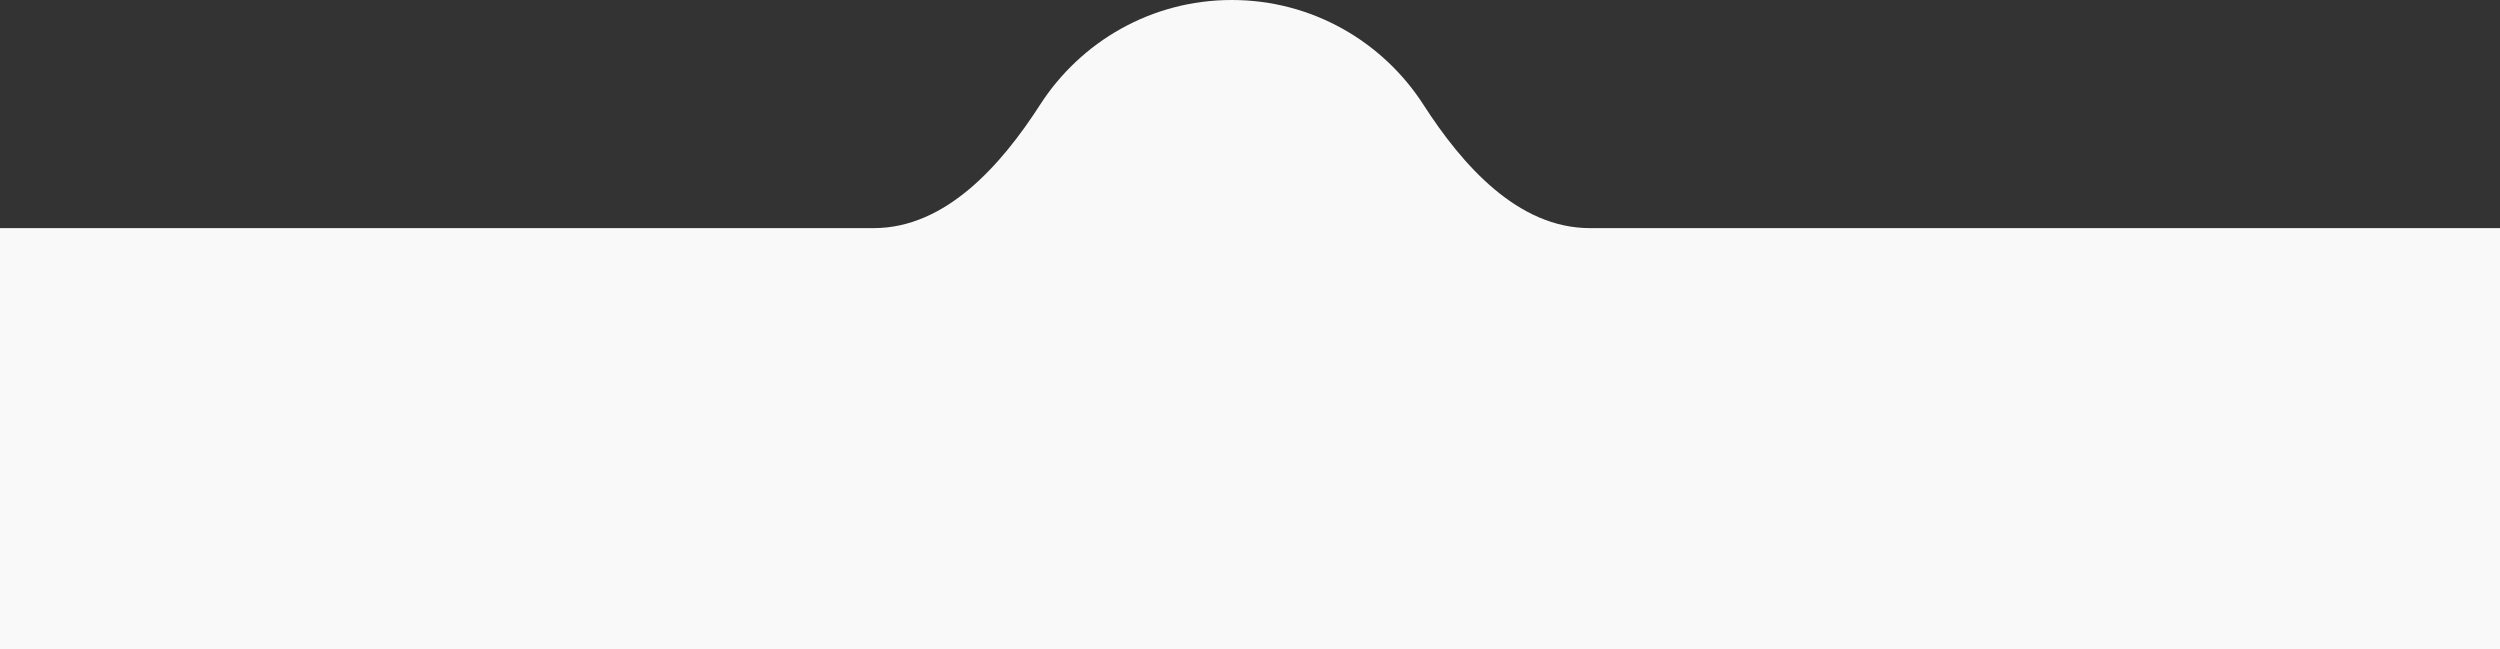 <svg width="1448" height="376" viewBox="0 0 1448 376" fill="none" xmlns="http://www.w3.org/2000/svg"><rect x="0" y="0" width="1448" height="376" fill="#333333" stroke="none"/><path d="M824.469 60.664c22.558 35.053 54.717 71.465 96.368 71.465H1448V376H0V132.129h506.046c41.651 0 73.81-36.412 96.369-71.465C625.901 24.168 666.852 0 713.442 0c46.589 0 87.54 24.168 111.027 60.664" fill="#F9F9F9"/></svg>